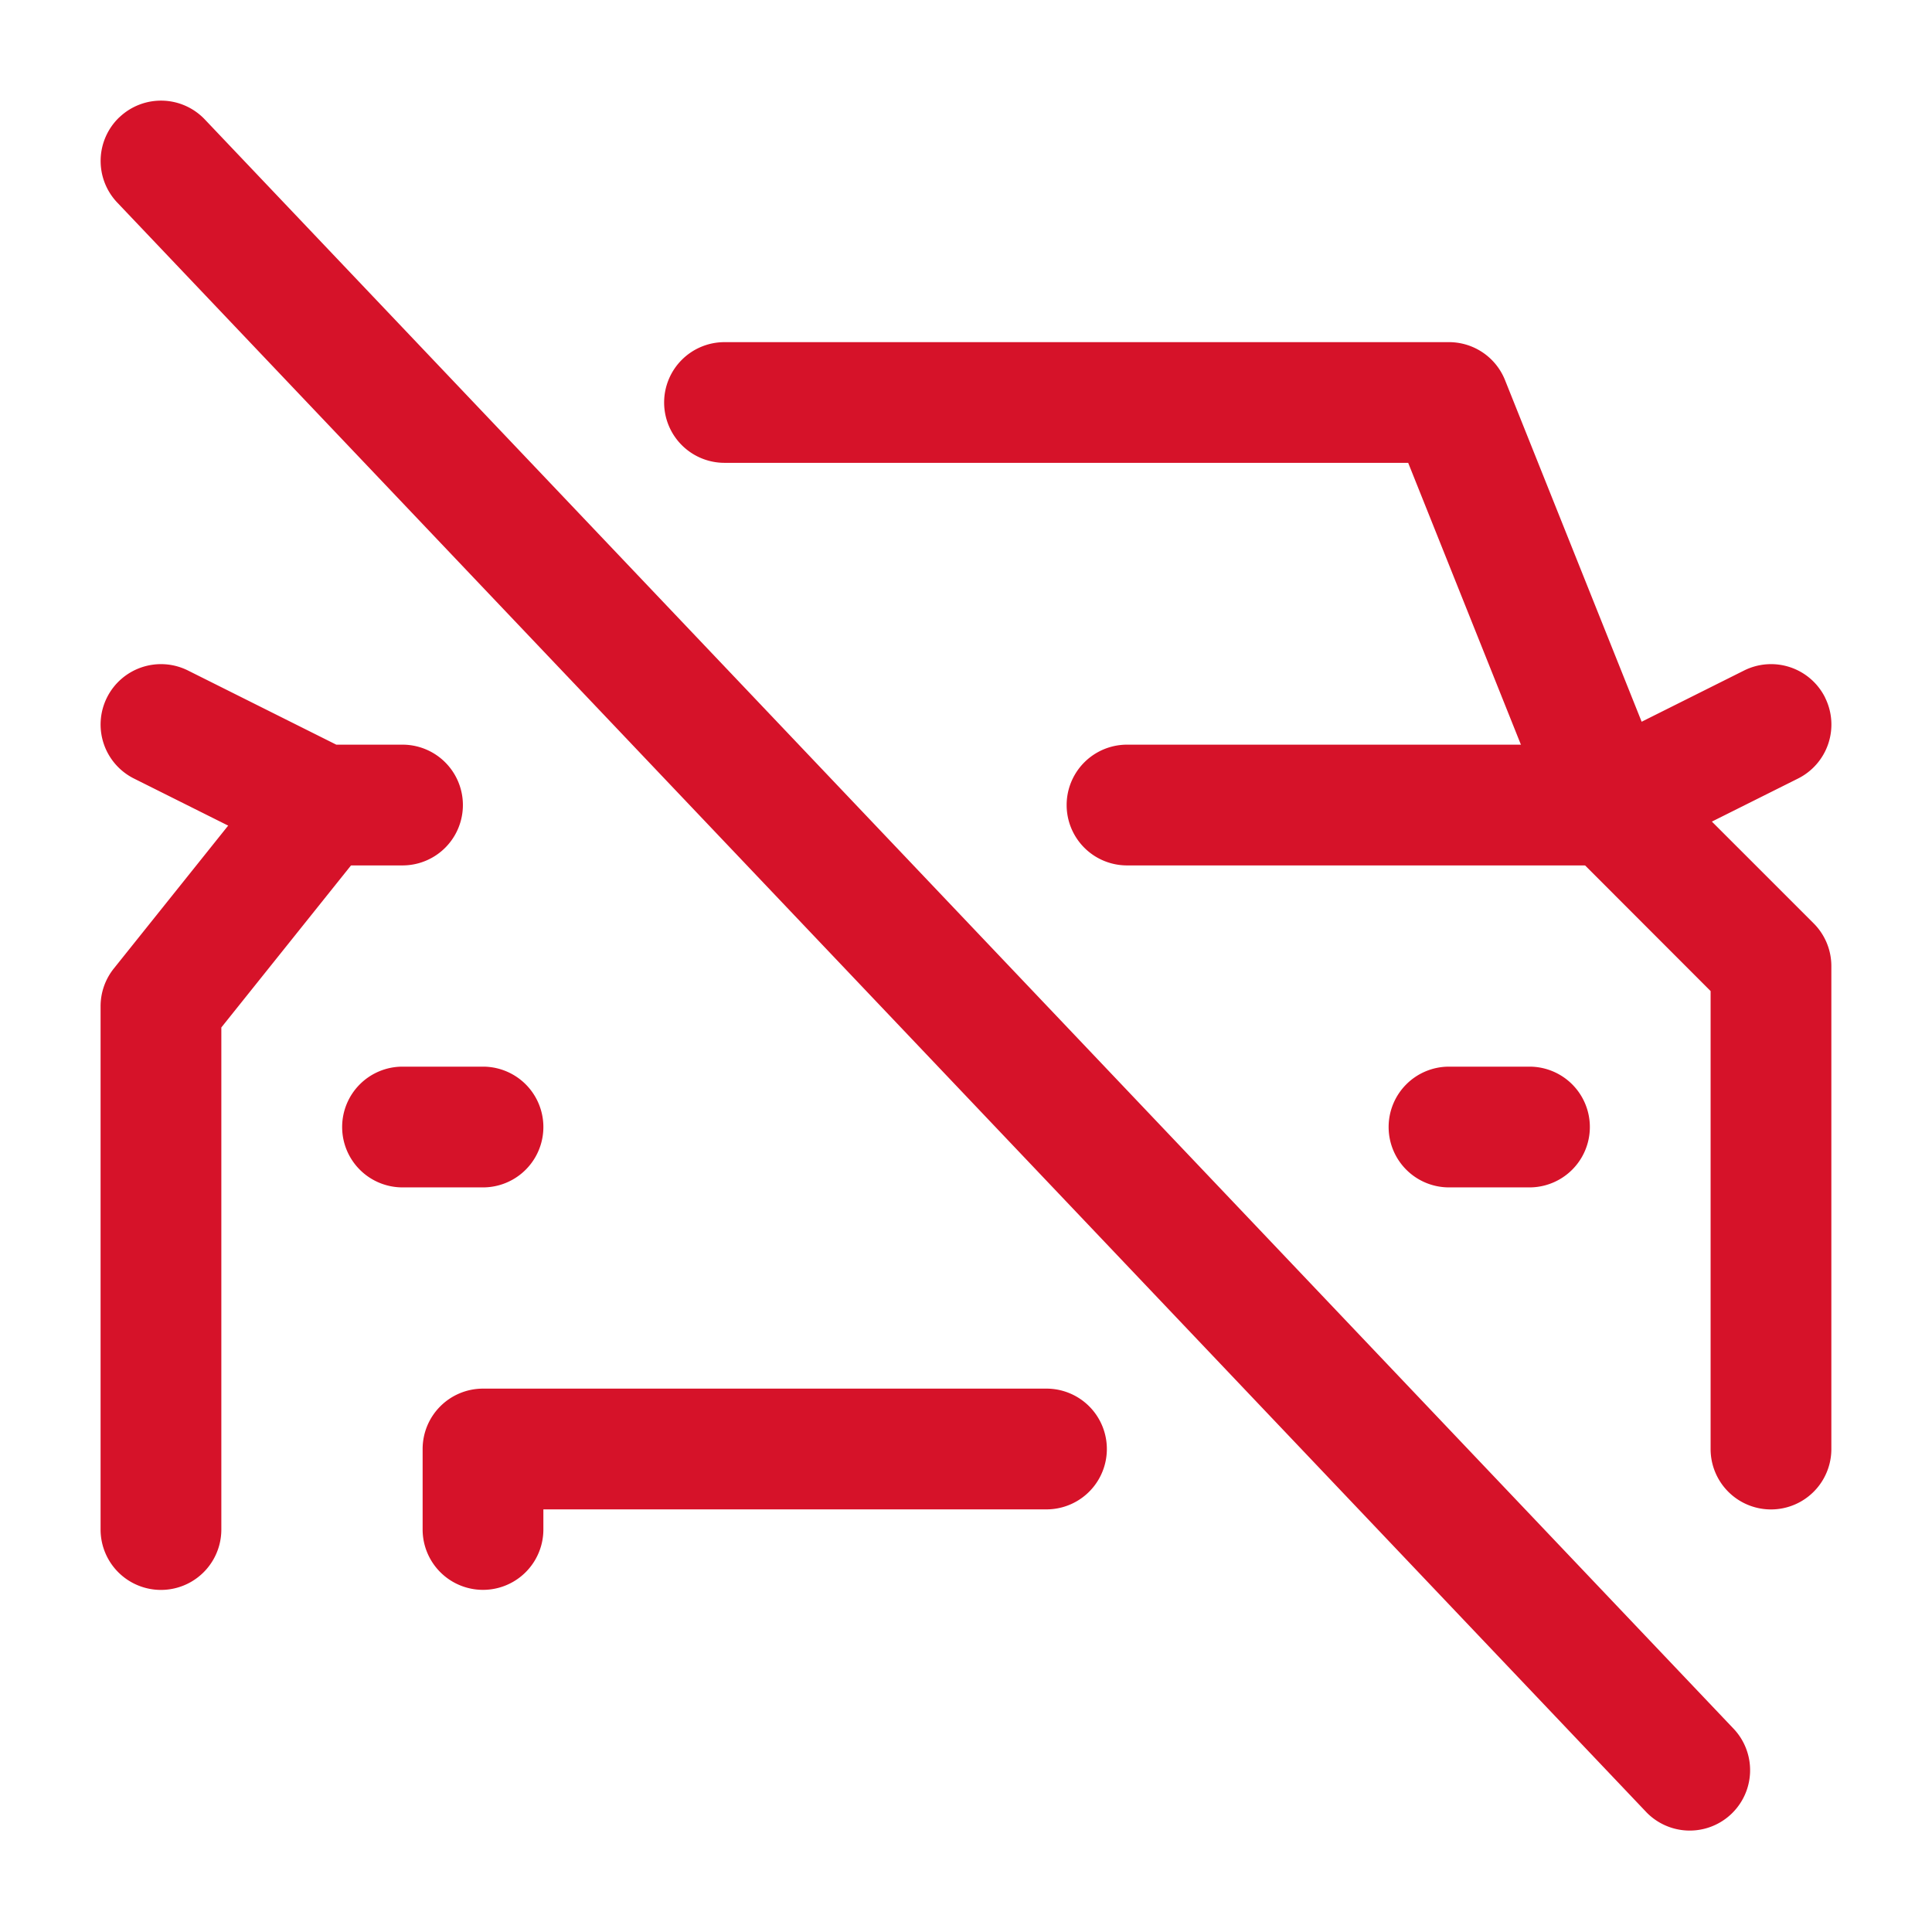 <svg xmlns="http://www.w3.org/2000/svg" width="32" height="32" fill="#d61229" fill-rule="evenodd" xmlns:v="https://vecta.io/nano"><path d="M11 6.667a1 1 0 0 1 1-1h12a1 1 0 0 1 .928.629l2.59 6.476 2.522 2.522a1 1 0 0 1 .293.707v8a1 1 0 1 1-2 0v-7.586L25.96 14.04a1 1 0 0 1-.221-.336l-2.415-6.038H12a1 1 0 0 1-1-1zm-5.042 5.886a1 1 0 0 1 .156 1.406l-2.448 3.059v8.316a1 1 0 0 1-2 0v-8.667a1 1 0 0 1 .219-.625l2.667-3.333a1 1 0 0 1 1.406-.156zM7 24a1 1 0 0 1 1-1h9.333a1 1 0 1 1 0 2H9v.333a1 1 0 1 1-2 0V24zM1.978 1.942a1 1 0 0 1 1.414.036l25.333 26.667a1 1 0 0 1-1.45 1.377L1.942 3.355a1 1 0 0 1 .036-1.414zm3.689 16.725a1 1 0 0 1 1-1H8a1 1 0 1 1 0 2H6.667a1 1 0 0 1-1-1z"/><path d="M23 18.667a1 1 0 0 1 1-1h1.333a1 1 0 1 1 0 2H24a1 1 0 0 1-1-1zM1.772 11.553a1 1 0 0 1 1.342-.447l2.456 1.228h1.097a1 1 0 1 1 0 2H5.333a1 1 0 0 1-.447-.106l-2.667-1.333a1 1 0 0 1-.447-1.342zm28.456 0a1 1 0 0 1-.447 1.342l-2.667 1.333a1 1 0 0 1-.447.106h-8a1 1 0 1 1 0-2h7.764l2.456-1.228a1 1 0 0 1 1.342.447z"/></svg>